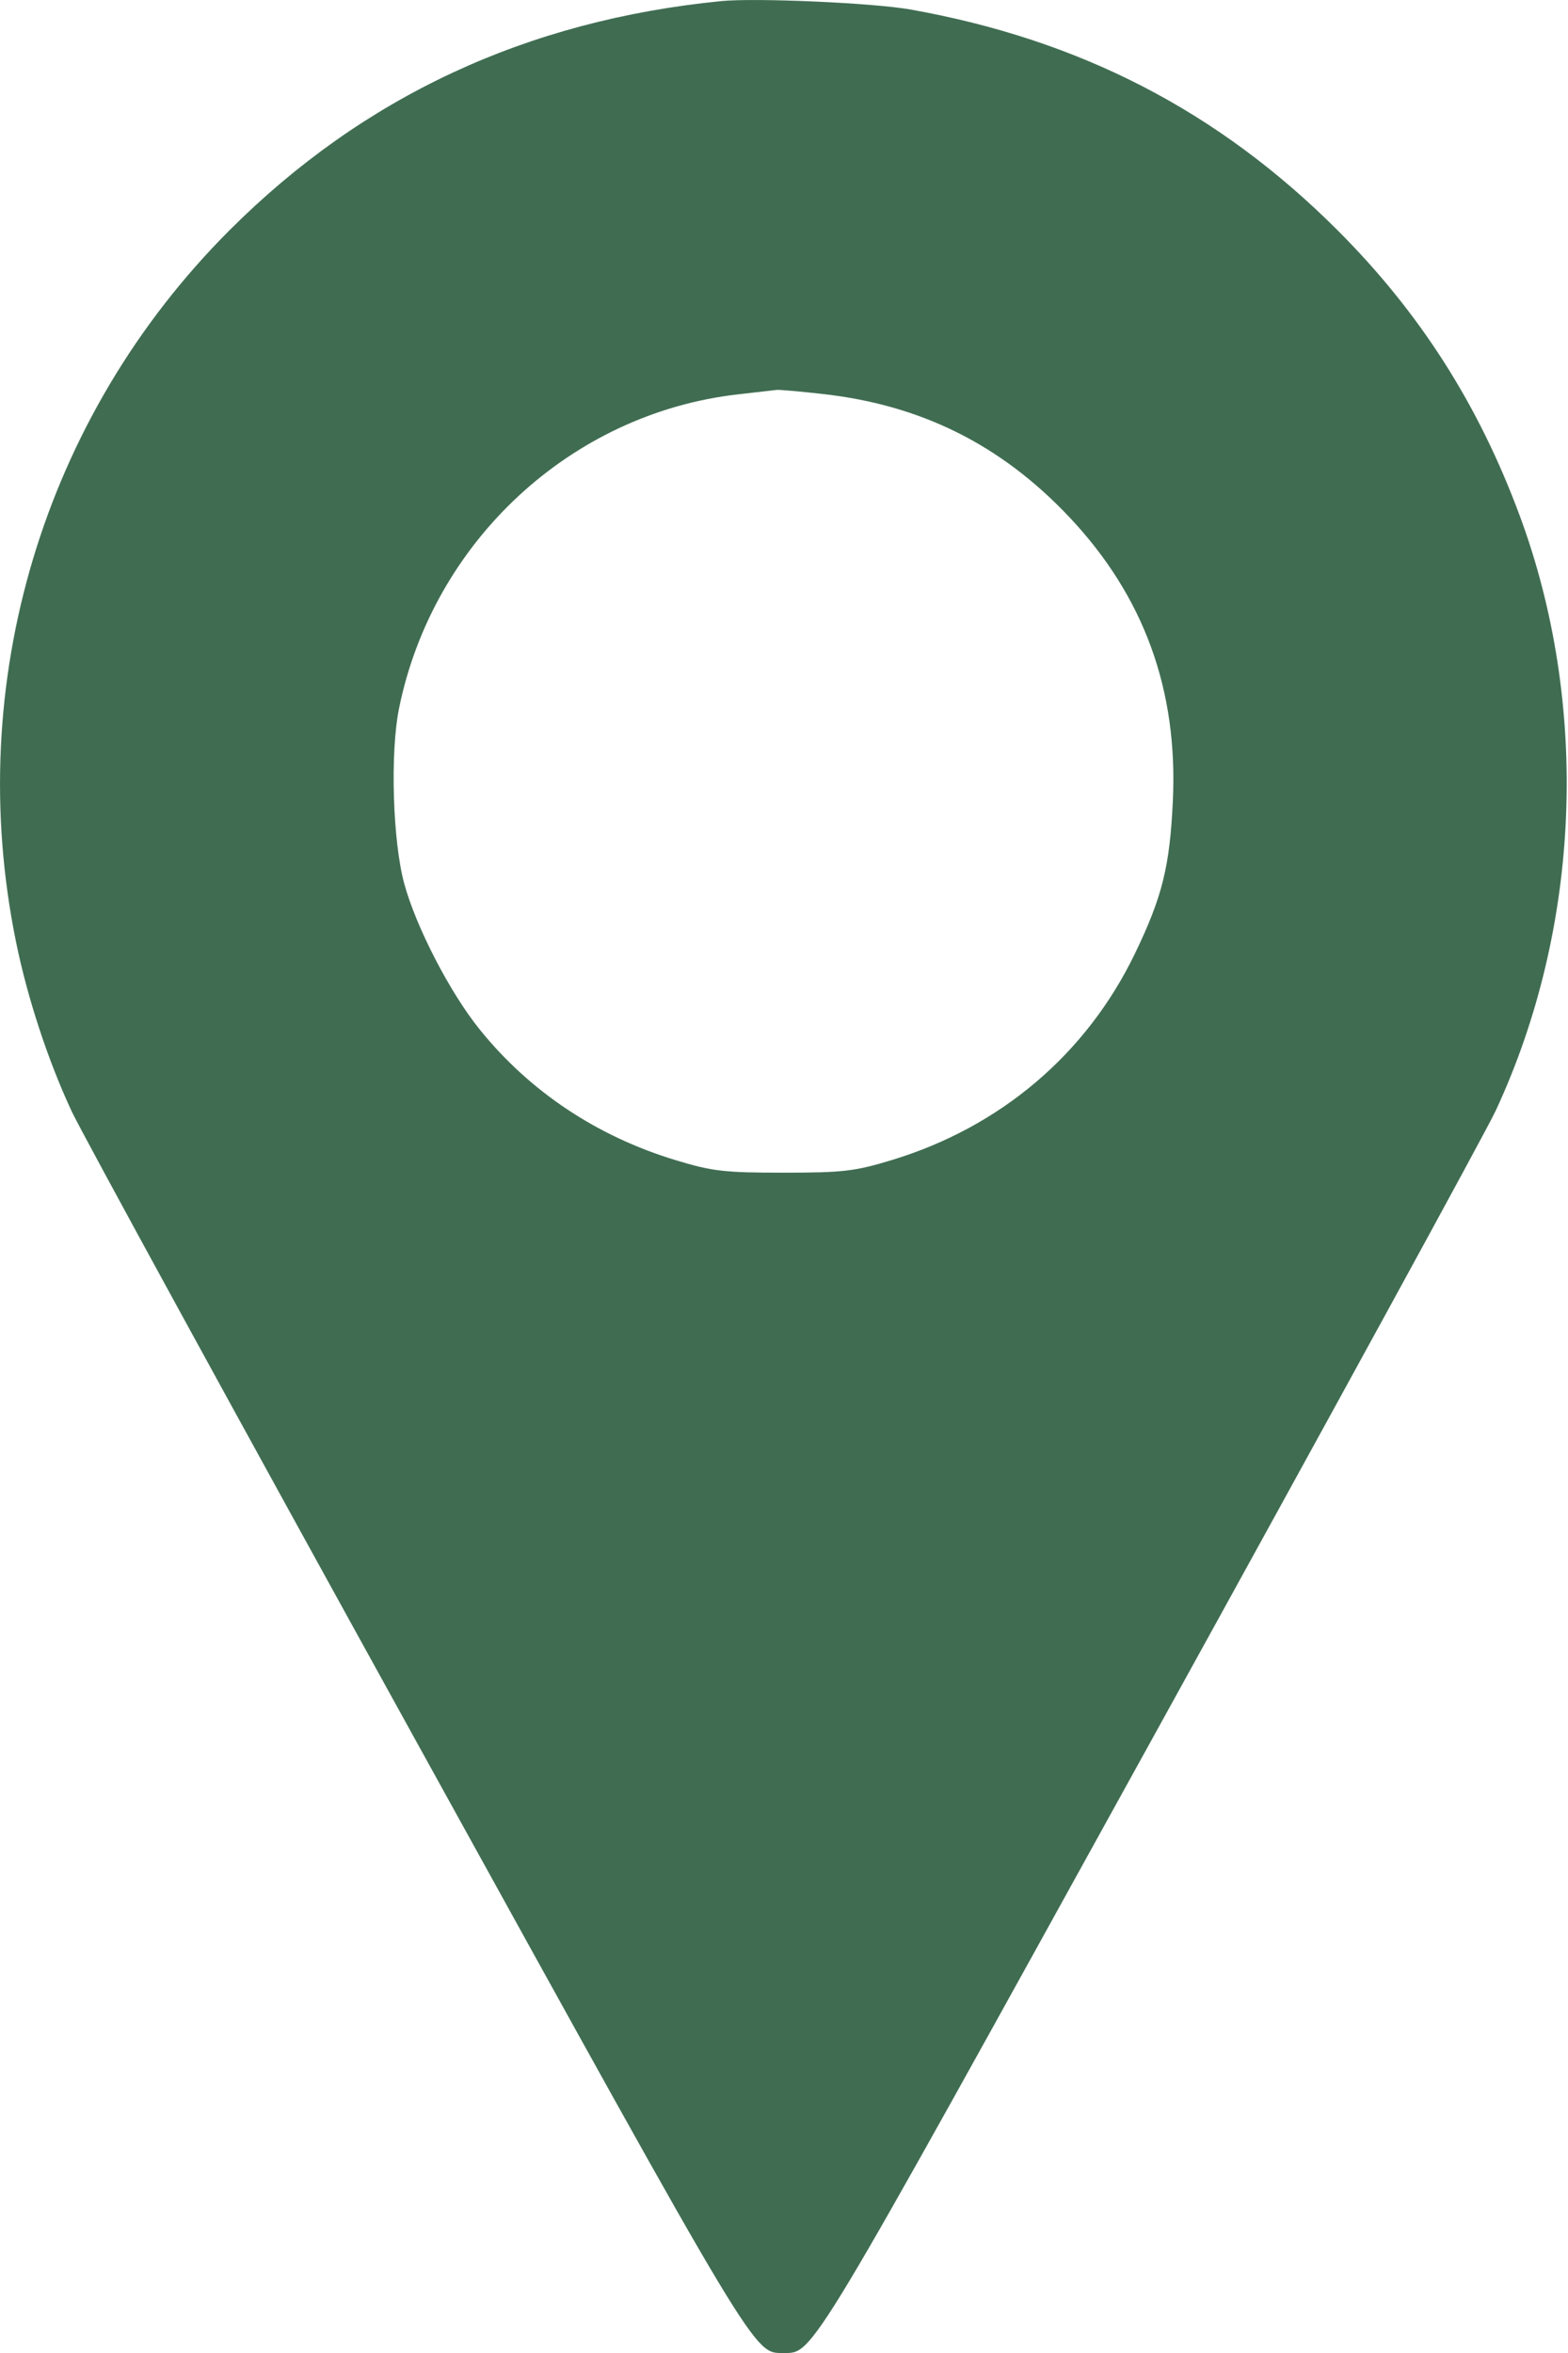 <svg width="32" height="48" viewBox="0 0 32 48" fill="none" xmlns="http://www.w3.org/2000/svg">
<path fill-rule="evenodd" clip-rule="evenodd" d="M14.724 0.022C10.749 0.414 7.414 1.967 4.681 4.7C0.881 8.501 -0.75 13.931 0.325 19.205C0.559 20.355 0.975 21.622 1.46 22.665C1.663 23.101 4.836 28.901 8.511 35.553C15.507 48.218 15.376 48 15.99 48C16.605 48 16.474 48.218 23.473 35.547C27.149 28.89 30.322 23.091 30.524 22.659C32.269 18.91 32.449 14.374 31.008 10.501C30.169 8.244 28.973 6.373 27.3 4.7C24.868 2.268 22.041 0.808 18.57 0.192C17.817 0.059 15.425 -0.047 14.724 0.022ZM16.788 8.037C18.801 8.261 20.433 9.075 21.824 10.55C23.344 12.161 24.041 14.07 23.936 16.331C23.874 17.673 23.721 18.294 23.163 19.45C22.173 21.502 20.418 22.992 18.195 23.666C17.443 23.894 17.203 23.922 15.99 23.922C14.778 23.922 14.538 23.894 13.786 23.666C12.178 23.178 10.807 22.264 9.787 20.997C9.181 20.246 8.491 18.911 8.25 18.026C8.014 17.16 7.96 15.356 8.143 14.454C8.833 11.049 11.651 8.436 15.052 8.046C15.439 8.002 15.798 7.96 15.85 7.954C15.901 7.948 16.323 7.985 16.788 8.037Z" fill="#406D52"/>
</svg>
